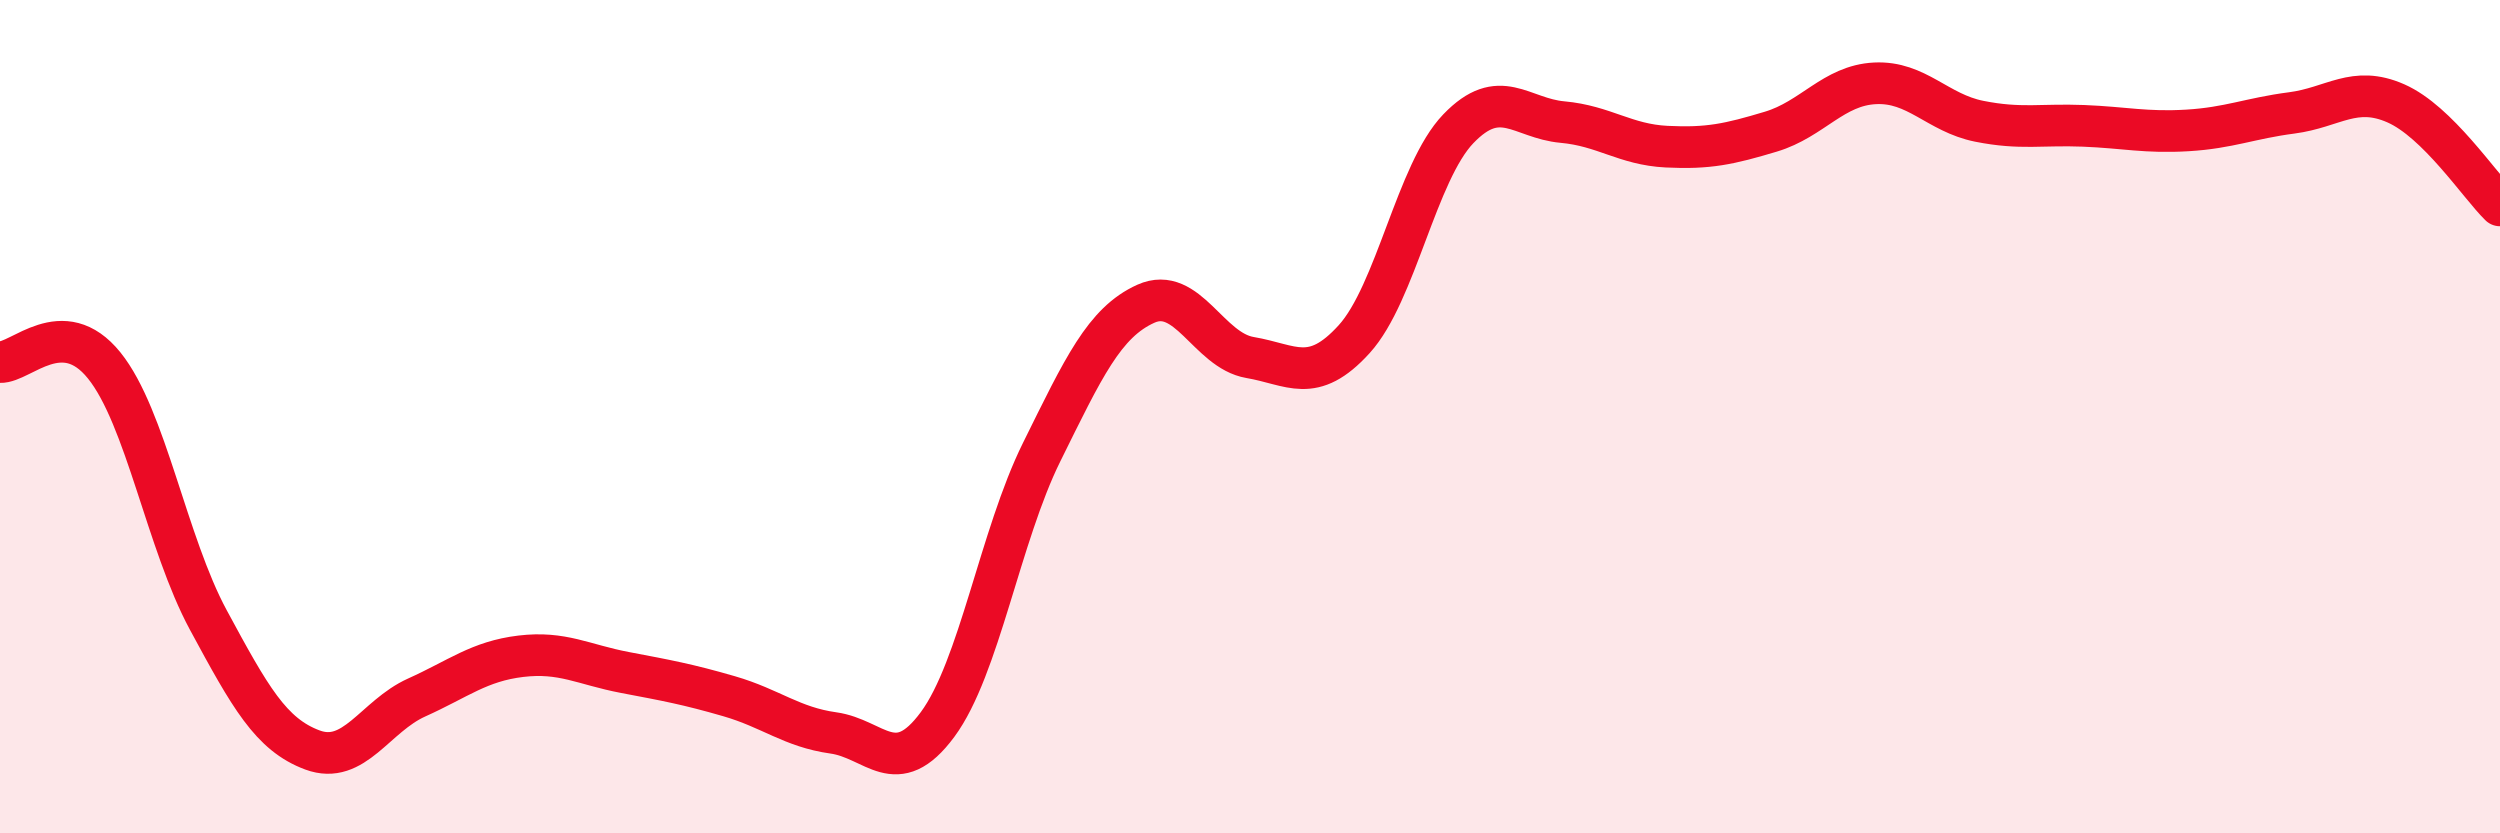 
    <svg width="60" height="20" viewBox="0 0 60 20" xmlns="http://www.w3.org/2000/svg">
      <path
        d="M 0,8.69 C 0.5,8.71 1.5,7.53 2.5,8.77 C 3.5,10.01 4,13.03 5,14.88 C 6,16.73 6.5,17.63 7.5,18 C 8.5,18.37 9,17.19 10,16.74 C 11,16.29 11.5,15.87 12.5,15.75 C 13.5,15.63 14,15.95 15,16.14 C 16,16.33 16.5,16.42 17.5,16.71 C 18.5,17 19,17.45 20,17.59 C 21,17.73 21.5,18.74 22.5,17.39 C 23.5,16.04 24,12.87 25,10.85 C 26,8.83 26.5,7.74 27.5,7.29 C 28.5,6.84 29,8.41 30,8.58 C 31,8.75 31.5,9.24 32.5,8.14 C 33.5,7.04 34,4.13 35,3.09 C 36,2.05 36.5,2.84 37.5,2.93 C 38.5,3.02 39,3.47 40,3.52 C 41,3.57 41.5,3.46 42.5,3.16 C 43.5,2.86 44,2.05 45,2 C 46,1.95 46.5,2.71 47.5,2.91 C 48.5,3.11 49,2.98 50,3.02 C 51,3.06 51.5,3.19 52.5,3.13 C 53.5,3.07 54,2.84 55,2.71 C 56,2.58 56.5,2.04 57.5,2.48 C 58.5,2.92 59.5,4.44 60,4.93L60 20L0 20Z"
        fill="#EB0A25"
        opacity="0.1"
        stroke-linecap="round"
        stroke-linejoin="round"
      />
      <path
        d="M 0,8.69 C 0.5,8.71 1.5,7.53 2.5,8.77 C 3.5,10.01 4,13.03 5,14.88 C 6,16.73 6.5,17.63 7.5,18 C 8.5,18.37 9,17.19 10,16.74 C 11,16.29 11.5,15.87 12.5,15.75 C 13.5,15.63 14,15.95 15,16.14 C 16,16.33 16.5,16.42 17.5,16.71 C 18.5,17 19,17.45 20,17.59 C 21,17.73 21.5,18.74 22.5,17.39 C 23.5,16.04 24,12.87 25,10.85 C 26,8.83 26.5,7.74 27.5,7.29 C 28.5,6.84 29,8.41 30,8.58 C 31,8.75 31.5,9.24 32.5,8.14 C 33.5,7.04 34,4.13 35,3.09 C 36,2.05 36.5,2.84 37.5,2.93 C 38.5,3.02 39,3.47 40,3.52 C 41,3.57 41.5,3.46 42.5,3.16 C 43.5,2.86 44,2.05 45,2 C 46,1.95 46.5,2.71 47.5,2.91 C 48.5,3.11 49,2.98 50,3.02 C 51,3.06 51.5,3.19 52.5,3.13 C 53.5,3.07 54,2.84 55,2.71 C 56,2.58 56.5,2.04 57.5,2.48 C 58.5,2.92 59.5,4.44 60,4.93"
        stroke="#EB0A25"
        stroke-width="1"
        fill="none"
        stroke-linecap="round"
        stroke-linejoin="round"
      />
    </svg>
  